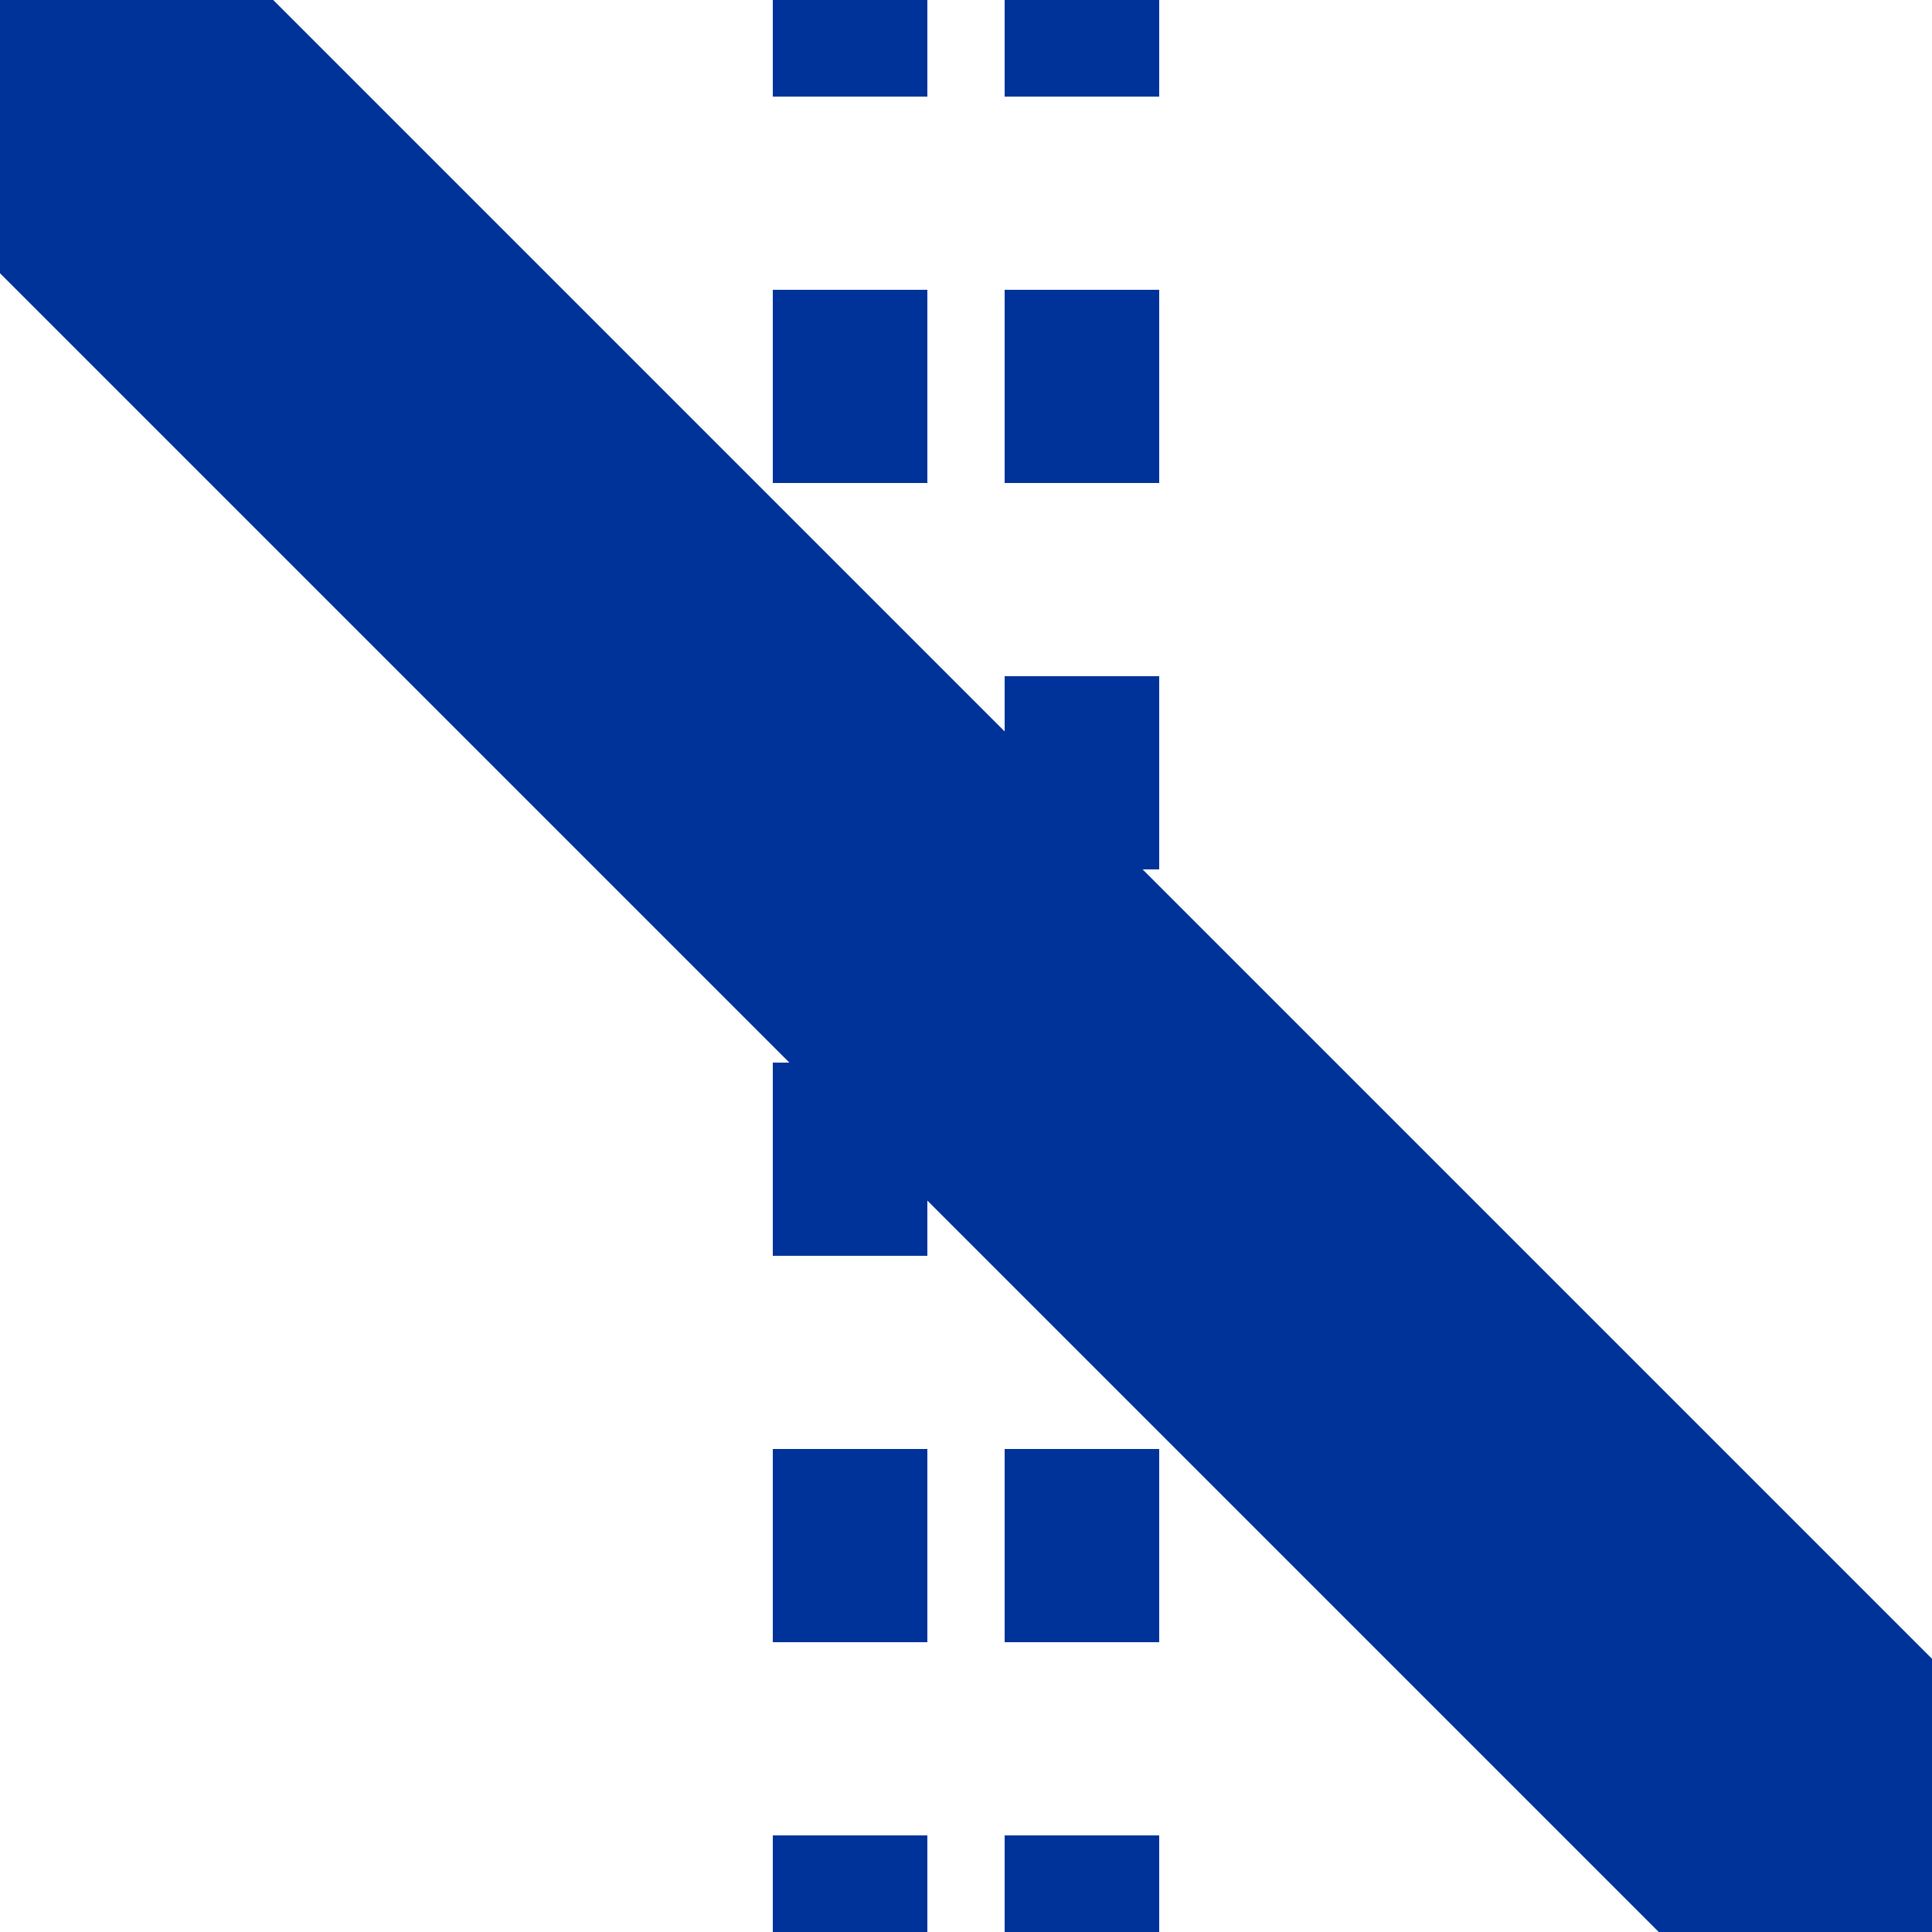 ﻿<?xml version="1.0" encoding="UTF-8"?>
<svg xmlns="http://www.w3.org/2000/svg" width="500" height="500">
<title>utKRZ2+4</title>

<g stroke="#003399" fill="none">
 <path d="M 220,-25 V 500 M 280,-25 V 500" stroke-width="40" stroke-dasharray="50"/>
 <path d="M 0,0 L 500,500" stroke-width="100"/>
</g>
</svg>
